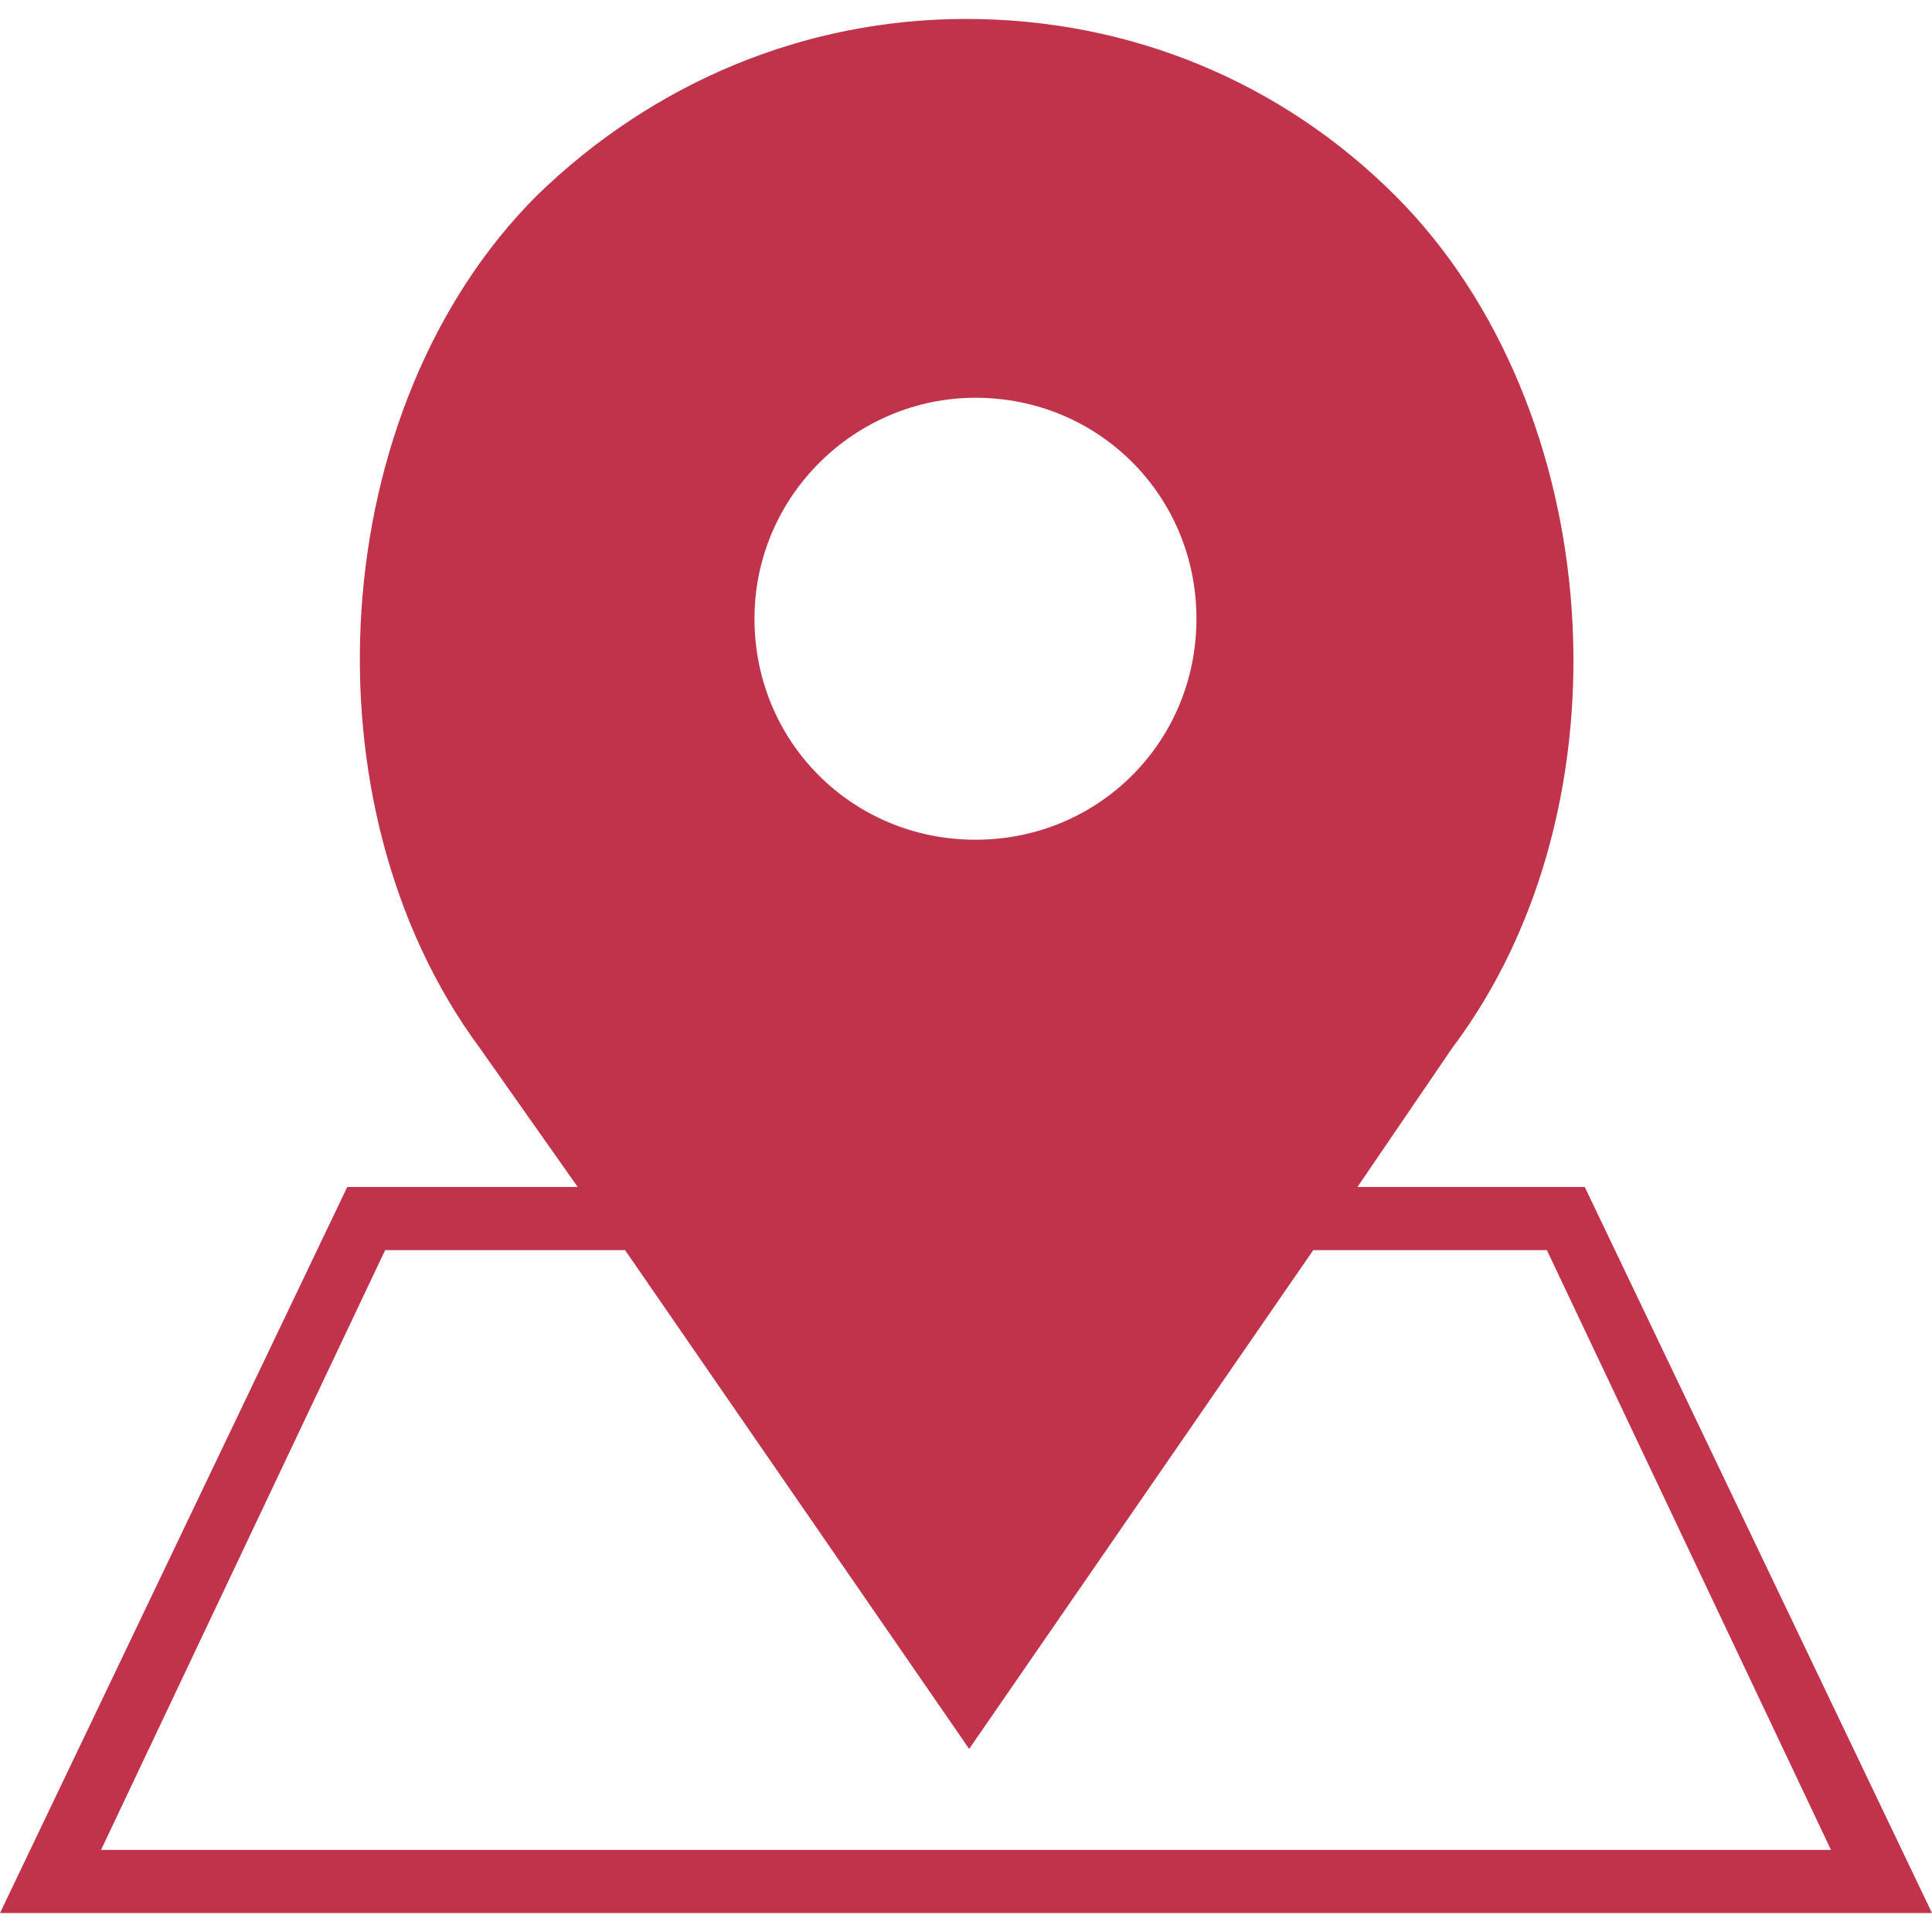 <?xml version="1.0" encoding="utf-8"?>
<!-- Generator: Adobe Illustrator 22.1.0, SVG Export Plug-In . SVG Version: 6.00 Build 0)  -->
<svg version="1.1" id="Capa_1" xmlns="http://www.w3.org/2000/svg" xmlns:xlink="http://www.w3.org/1999/xlink" x="0px" y="0px"
	 viewBox="0 0 61.2 61.2" style="enable-background:new 0 0 61.2 61.2;" xml:space="preserve">
<style type="text/css">
	.st0{fill:#C1334B;}
</style>
<path class="st0" d="M50.2,37.6H43l3-4.4c5.8-7.7,4.9-20.3-1.8-27c-3.6-3.6-8.4-5.6-13.6-5.6c-5.1,0-9.9,2-13.6,5.6
	c-6.7,6.7-7.5,19.3-1.8,27l3.1,4.4H11l-11,23h61.2L50.2,37.6z M30.9,12.6c3.9,0,7,3.1,7,7s-3.1,7-7,7s-7-3.1-7-7
	S27.1,12.6,30.9,12.6z M12.2,39.6h7.6l10.9,15.8l10.9-15.8H49l9,19H3.2L12.2,39.6z"/>
</svg>
